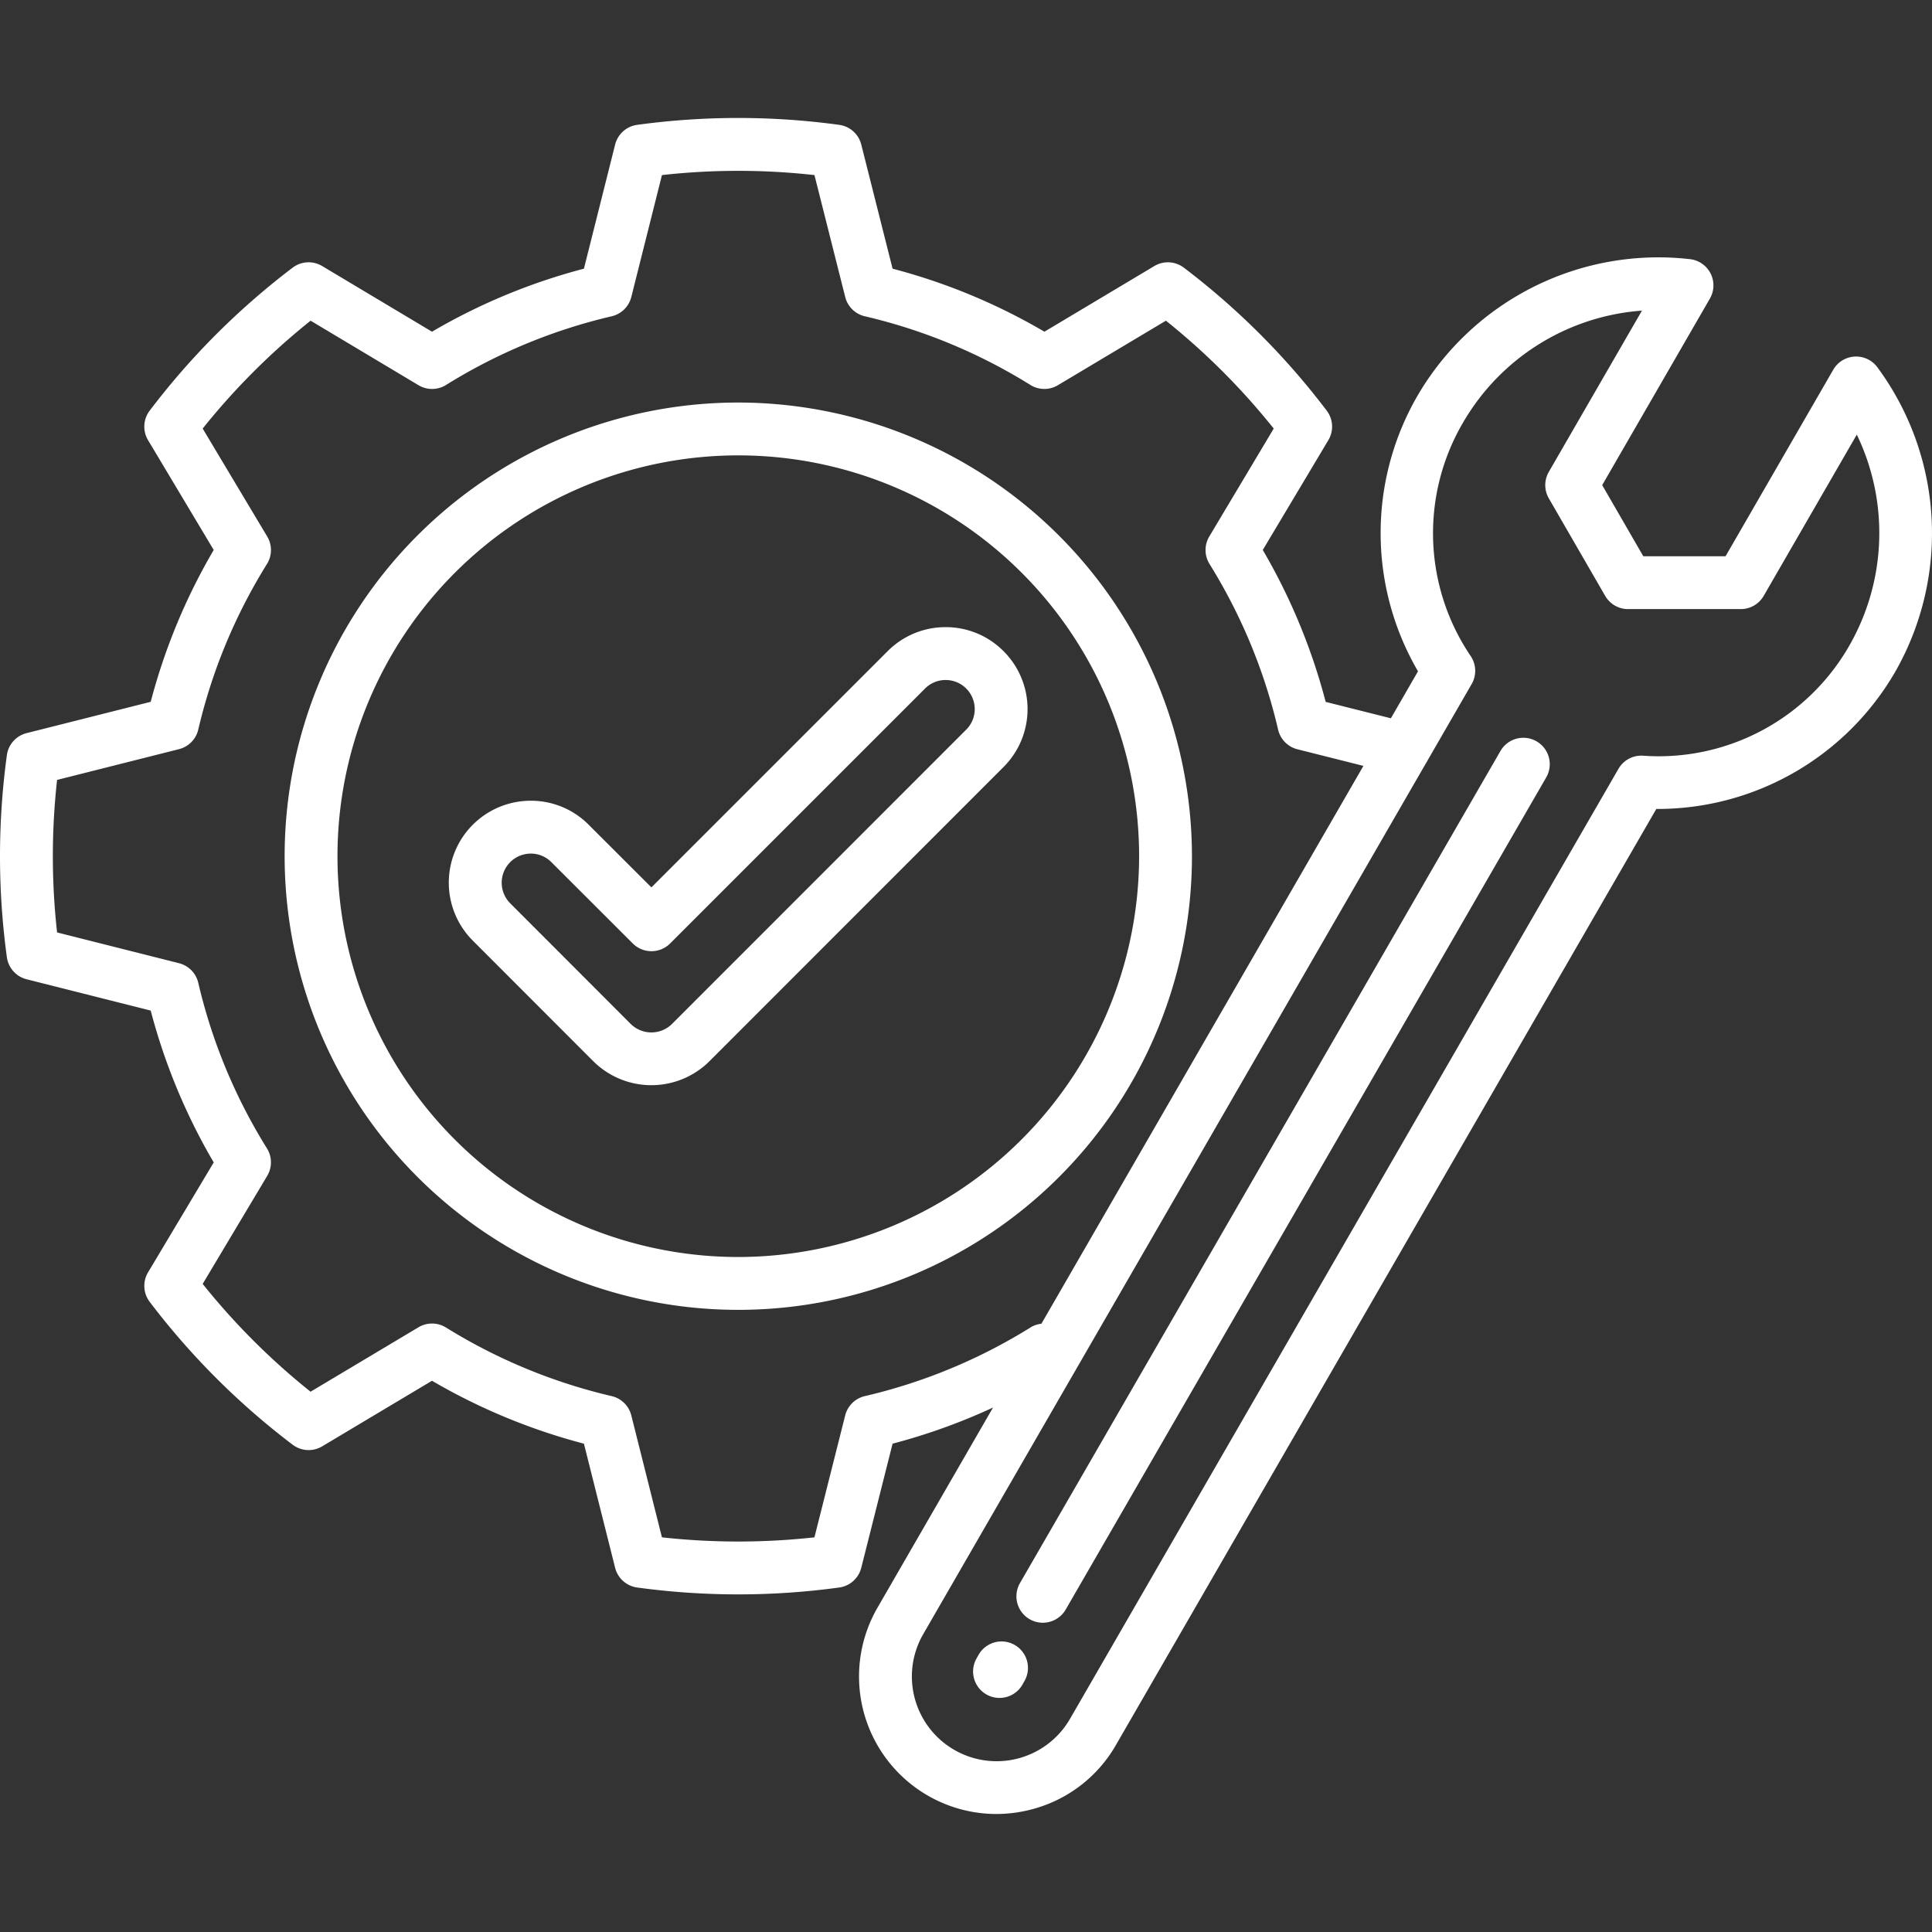 <svg xmlns="http://www.w3.org/2000/svg" id="Layer_1" data-name="Layer 1" viewBox="0 0 512 512" width="300" height="300" version="1.1" xmlns:xlink="http://www.w3.org/1999/xlink" xmlns:svgjs="http://svgjs.dev/svgjs"><rect x="0" y="0" width="512" height="512" fill="#333333" stroke="none"/><g width="100%" height="100%" transform="matrix(1,0,0,1,0,0)"><path d="M195.628,106.677A120.224,120.224,0,1,0,315.88,226.9,120.36,120.36,0,0,0,195.628,106.677Zm0,226.442A106.219,106.219,0,1,1,301.875,226.9,106.339,106.339,0,0,1,195.628,333.119ZM265.961,172.58a21.518,21.518,0,0,0-15.329-6.38H250.6a21.586,21.586,0,0,0-15.364,6.367l-62.605,62.6-16.606-16.583a21.516,21.516,0,0,0-15.33-6.38h-.027a21.715,21.715,0,0,0-15.367,37.074l31.962,31.992a21.824,21.824,0,0,0,30.727-.014l77.954-77.984a21.7,21.7,0,0,0,.013-30.7Zm-9.916,20.795L178.1,271.347a7.782,7.782,0,0,1-10.944.015L135.2,239.372a7.718,7.718,0,0,1,5.475-13.159h.009a7.619,7.619,0,0,1,5.436,2.269l21.572,21.544a7,7,0,0,0,9.9,0l67.553-67.553a7.672,7.672,0,0,1,5.462-2.265h.01a7.71,7.71,0,0,1,5.431,13.17Zm15.486,252.046-.539.964a7,7,0,1,1-12.221-6.836l.539-.964a7,7,0,0,1,12.221,6.836Zm138.233-239.4L282.426,426.54a7,7,0,0,1-12.127-7L397.637,199.02a7,7,0,0,1,12.127,7Zm87.723-108.74a7,7,0,0,0-11.661.706L457.29,147.413h-21.8L424.6,128.561l28.536-49.423a7,7,0,0,0-5.214-10.452A73.886,73.886,0,0,0,375.755,104.7a72.669,72.669,0,0,0,.031,73.2L368.6,190.354l-17.281-4.346a159.6,159.6,0,0,0-16.671-40.259l17.378-29.1a7,7,0,0,0-.428-7.819,196.619,196.619,0,0,0-37.86-37.891,7,7,0,0,0-7.827-.434l-29.127,17.4a159.257,159.257,0,0,0-40.24-16.7l-8.3-32.895a7,7,0,0,0-5.858-5.225,197.481,197.481,0,0,0-53.513,0,7,7,0,0,0-5.86,5.235l-8.267,32.884a159.556,159.556,0,0,0-40.262,16.7l-29.106-17.4a7,7,0,0,0-7.827.434,196.856,196.856,0,0,0-37.886,37.889,7,7,0,0,0-.43,7.821l17.4,29.1A159.779,159.779,0,0,0,39.94,185.986l-32.895,8.3a7,7,0,0,0-5.226,5.857,197.7,197.7,0,0,0,0,53.513,7,7,0,0,0,5.226,5.857l32.894,8.3a159.4,159.4,0,0,0,16.7,40.24l-17.4,29.127a7,7,0,0,0,.434,7.828,196.632,196.632,0,0,0,37.889,37.859,7.006,7.006,0,0,0,7.82.427l29.1-17.38a160.284,160.284,0,0,0,40.263,16.675l8.267,32.884a7,7,0,0,0,5.838,5.232,197.6,197.6,0,0,0,53.558,0,7,7,0,0,0,5.835-5.223l8.3-32.894a159.676,159.676,0,0,0,26.615-9.572q-15.308,26.52-30.616,53.039A36.44,36.44,0,0,0,264,480.728a36.862,36.862,0,0,0,9.537-1.263,36.215,36.215,0,0,0,22.159-16.953Q367.317,338.42,438.938,214.383h.157A72.776,72.776,0,0,0,502.38,177.81,74.053,74.053,0,0,0,497.487,97.283ZM273.058,351.811a145.42,145.42,0,0,1-43.872,18.175,7,7,0,0,0-5.2,5.106l-8.154,32.32a184.82,184.82,0,0,1-40.41,0L167.3,375.092a7,7,0,0,0-5.2-5.107A146.455,146.455,0,0,1,118.183,351.8a7,7,0,0,0-7.272-.062L82.3,368.818a182.628,182.628,0,0,1-28.588-28.567l17.1-28.63a7,7,0,0,0-.068-7.29,145.458,145.458,0,0,1-18.2-43.873,7,7,0,0,0-5.106-5.2l-32.309-8.151a182.425,182.425,0,0,1,0-40.421l32.309-8.151a7,7,0,0,0,5.106-5.2A145.911,145.911,0,0,1,70.75,149.464a7,7,0,0,0,.062-7.289l-17.1-28.6a182.906,182.906,0,0,1,28.6-28.59l28.6,17.1a7,7,0,0,0,7.29-.062,145.7,145.7,0,0,1,43.9-18.206,7,7,0,0,0,5.2-5.107L175.423,46.4a182.218,182.218,0,0,1,40.416,0L223.99,78.71a7,7,0,0,0,5.2,5.107,145.357,145.357,0,0,1,43.871,18.2,7,7,0,0,0,7.29.068l28.63-17.1a182.549,182.549,0,0,1,28.568,28.588l-17.079,28.609a7,7,0,0,0,.066,7.281,145.688,145.688,0,0,1,18.179,43.905,7,7,0,0,0,5.118,5.2l17.487,4.4q-28.055,48.6-56.109,97.2-14.615,25.317-29.229,50.637A6.956,6.956,0,0,0,273.058,351.811Zm217.193-181a58.188,58.188,0,0,1-54.857,29.456,6.986,6.986,0,0,0-6.489,3.488Q356.235,329.619,283.566,455.51a22.456,22.456,0,0,1-38.9-22.451Q281,370.105,317.337,307.167,347.6,254.736,377.872,202.3a6.905,6.905,0,0,0,.473-.82q5.831-10.1,11.662-20.2a7,7,0,0,0-.223-7.361,58.059,58.059,0,0,1-1.9-62.209,59.823,59.823,0,0,1,47.249-29.389L410.45,125.061a7,7,0,0,0,0,7l14.939,25.854a7,7,0,0,0,6.063,3.5h29.879a7,7,0,0,0,6.064-3.5l24.676-42.738A60.024,60.024,0,0,1,490.251,170.811Z" fill="#ffffff" fill-opacity="1" data-original-color="#000000ff" stroke="none" stroke-opacity="1"/></g></svg>